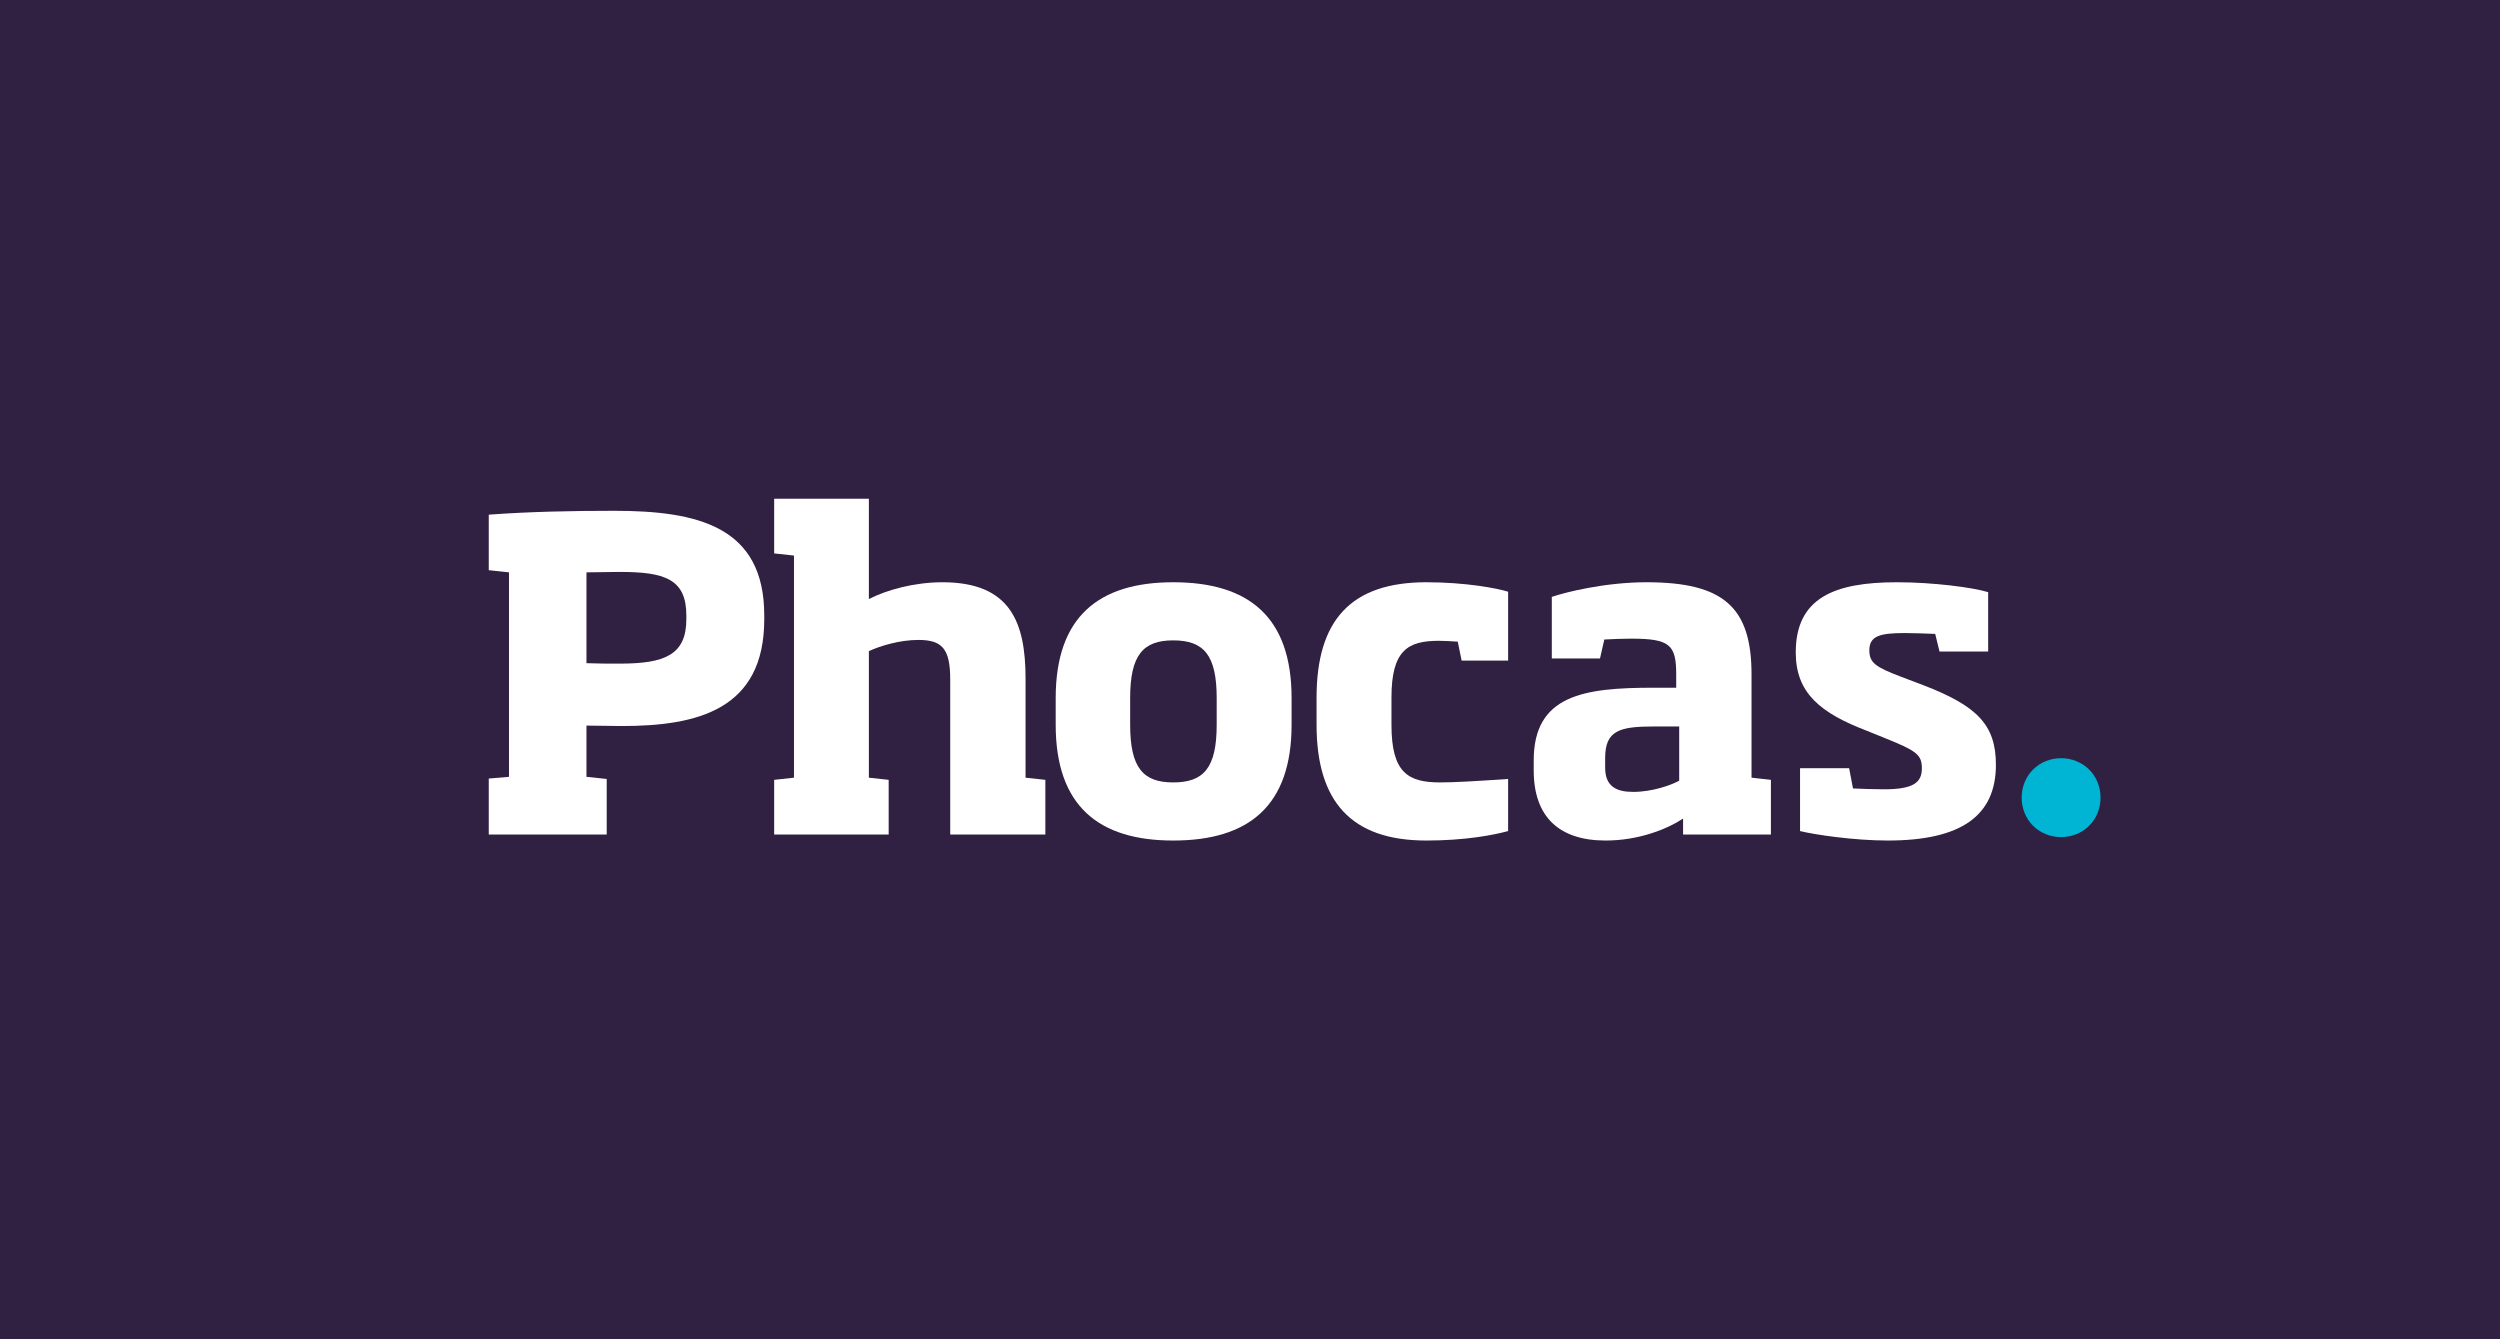 <svg enable-background="new 0 0 560 300" viewBox="0 0 560 300" xmlns="http://www.w3.org/2000/svg"><rect x="0" y="0" width="560" height="300" fill="#808080" stroke="none"/><path d="m238.413 0h-238.413v300.0 0.0 0h455.333 7.35 97.316v-0-300z" fill="#302042"/><g fill="#fff"><path d="m153.741 137.85c0-8.196-4.917-9.739-14.946-9.739-2.507 0-5.11.097-7.424.097v20.345c2.314.097 4.917.097 7.521.097 9.932 0 14.849-1.928 14.849-9.932zm-44.259 49.08v-12.535l4.532-.386v-45.801l-4.532-.483v-12.438c9.064-.675 18.706-.868 28.06-.868 18.706 0 33.652 3.472 33.652 23.431v.868c0 20.249-14.946 23.914-31.916 23.914-2.604 0-4.918-.097-7.907-.097v11.474l4.532.482v12.439z"/><path d="m212.85 186.93v-34.713c0-6.942-1.833-8.871-7.135-8.871-4.243 0-8.582 1.35-11.089 2.507v28.348l4.435.483v12.245h-25.648v-12.245l4.435-.483v-49.754l-4.435-.482v-12.245h21.213v22.466c4.146-2.121 10.317-3.76 16.488-3.76 15.235 0 18.61 8.967 18.61 21.599v22.176l4.435.483v12.245h-21.31z"/><path d="m272.538 156.364c0-9.643-2.893-12.921-9.739-12.921-6.75 0-9.643 3.278-9.643 12.921v5.979c0 9.642 2.893 12.921 9.643 12.921 6.845 0 9.739-3.279 9.739-12.921zm-9.739 31.916c-16.681 0-26.324-7.713-26.324-25.938v-5.979c0-18.224 9.643-25.938 26.324-25.938 16.874 0 26.516 7.713 26.516 25.938v5.979c0 18.224-9.642 25.938-26.516 25.938"/><path d="m319.498 188.28c-16.874 0-24.588-8.774-24.588-25.938v-6.076c0-17.356 7.713-25.841 24.588-25.841 8.775 0 15.91 1.35 18.321 2.121v15.428h-10.414l-.868-4.243c-1.35-.097-3.182-.192-4.243-.192-6.942 0-10.606 2.121-10.606 12.727v6.076c0 10.703 3.664 12.921 10.896 12.921 3.279 0 8.003-.289 15.235-.772v11.668c-3.182.868-9.546 2.121-18.321 2.121"/><path d="m376.142 162.727h-5.593c-7.713 0-10.993.868-10.993 7.039v2.218c0 4.243 2.604 5.4 6.268 5.4 4.34 0 8.581-1.542 10.317-2.507v-12.15zm.868 24.203v-3.567c-3.664 2.41-10.028 4.917-17.356 4.917-10.317 0-16.103-5.206-16.103-15.717v-2.218c0-14.656 11.186-16.296 26.807-16.296h5.111v-2.989c0-6.653-1.447-8.003-10.125-8.003-2.025 0-3.858.096-5.979.192l-.965 4.243h-10.799v-13.789c3.086-1.06 11.956-3.278 21.213-3.278 17.164 0 23.527 5.496 23.527 20.634v23.141l4.34.483v12.245z"/><path d="m422.882 188.28c-7.713 0-16.585-1.35-19.671-2.121v-14.078h10.993l.868 4.532c2.314.096 4.628.192 6.942.192 6.653 0 8.486-1.542 8.486-4.725 0-3.086-1.35-3.954-8.293-6.75l-4.049-1.639c-10.317-3.954-15.91-8.389-15.91-17.549 0-12.247 8.678-15.717 22.659-15.717 8.1 0 16.97 1.156 20.442 2.218v13.306h-10.896l-.965-3.954c-2.218-.096-5.111-.192-6.845-.192-5.594 0-7.907.675-7.907 3.857 0 2.796 1.35 3.761 7.232 5.979l4.821 1.831c12.053 4.629 16.296 8.872 16.296 17.839 0 11.378-7.715 16.97-24.203 16.97"/></g><path d="m452.849 178.672c0-1.215.224-2.368.672-3.457.448-1.088 1.071-2.031 1.873-2.833.8-.8 1.743-1.424 2.833-1.873 1.088-.447 2.241-.672 3.457-.672 1.215 0 2.368.225 3.457.672 1.088.449 2.031 1.073 2.833 1.873.8.801 1.425 1.744 1.873 2.833.448 1.089.672 2.242.672 3.457 0 1.217-.224 2.369-.672 3.457-.448 1.089-1.073 2.032-1.873 2.833-.801.801-1.744 1.426-2.833 1.873-1.089.447-2.242.672-3.457.672-1.216 0-2.369-.225-3.457-.672-1.089-.447-2.033-1.071-2.833-1.873-.801-.8-1.425-1.743-1.873-2.833-.448-1.088-.672-2.241-.672-3.457" fill="#00b5d4"/></svg>